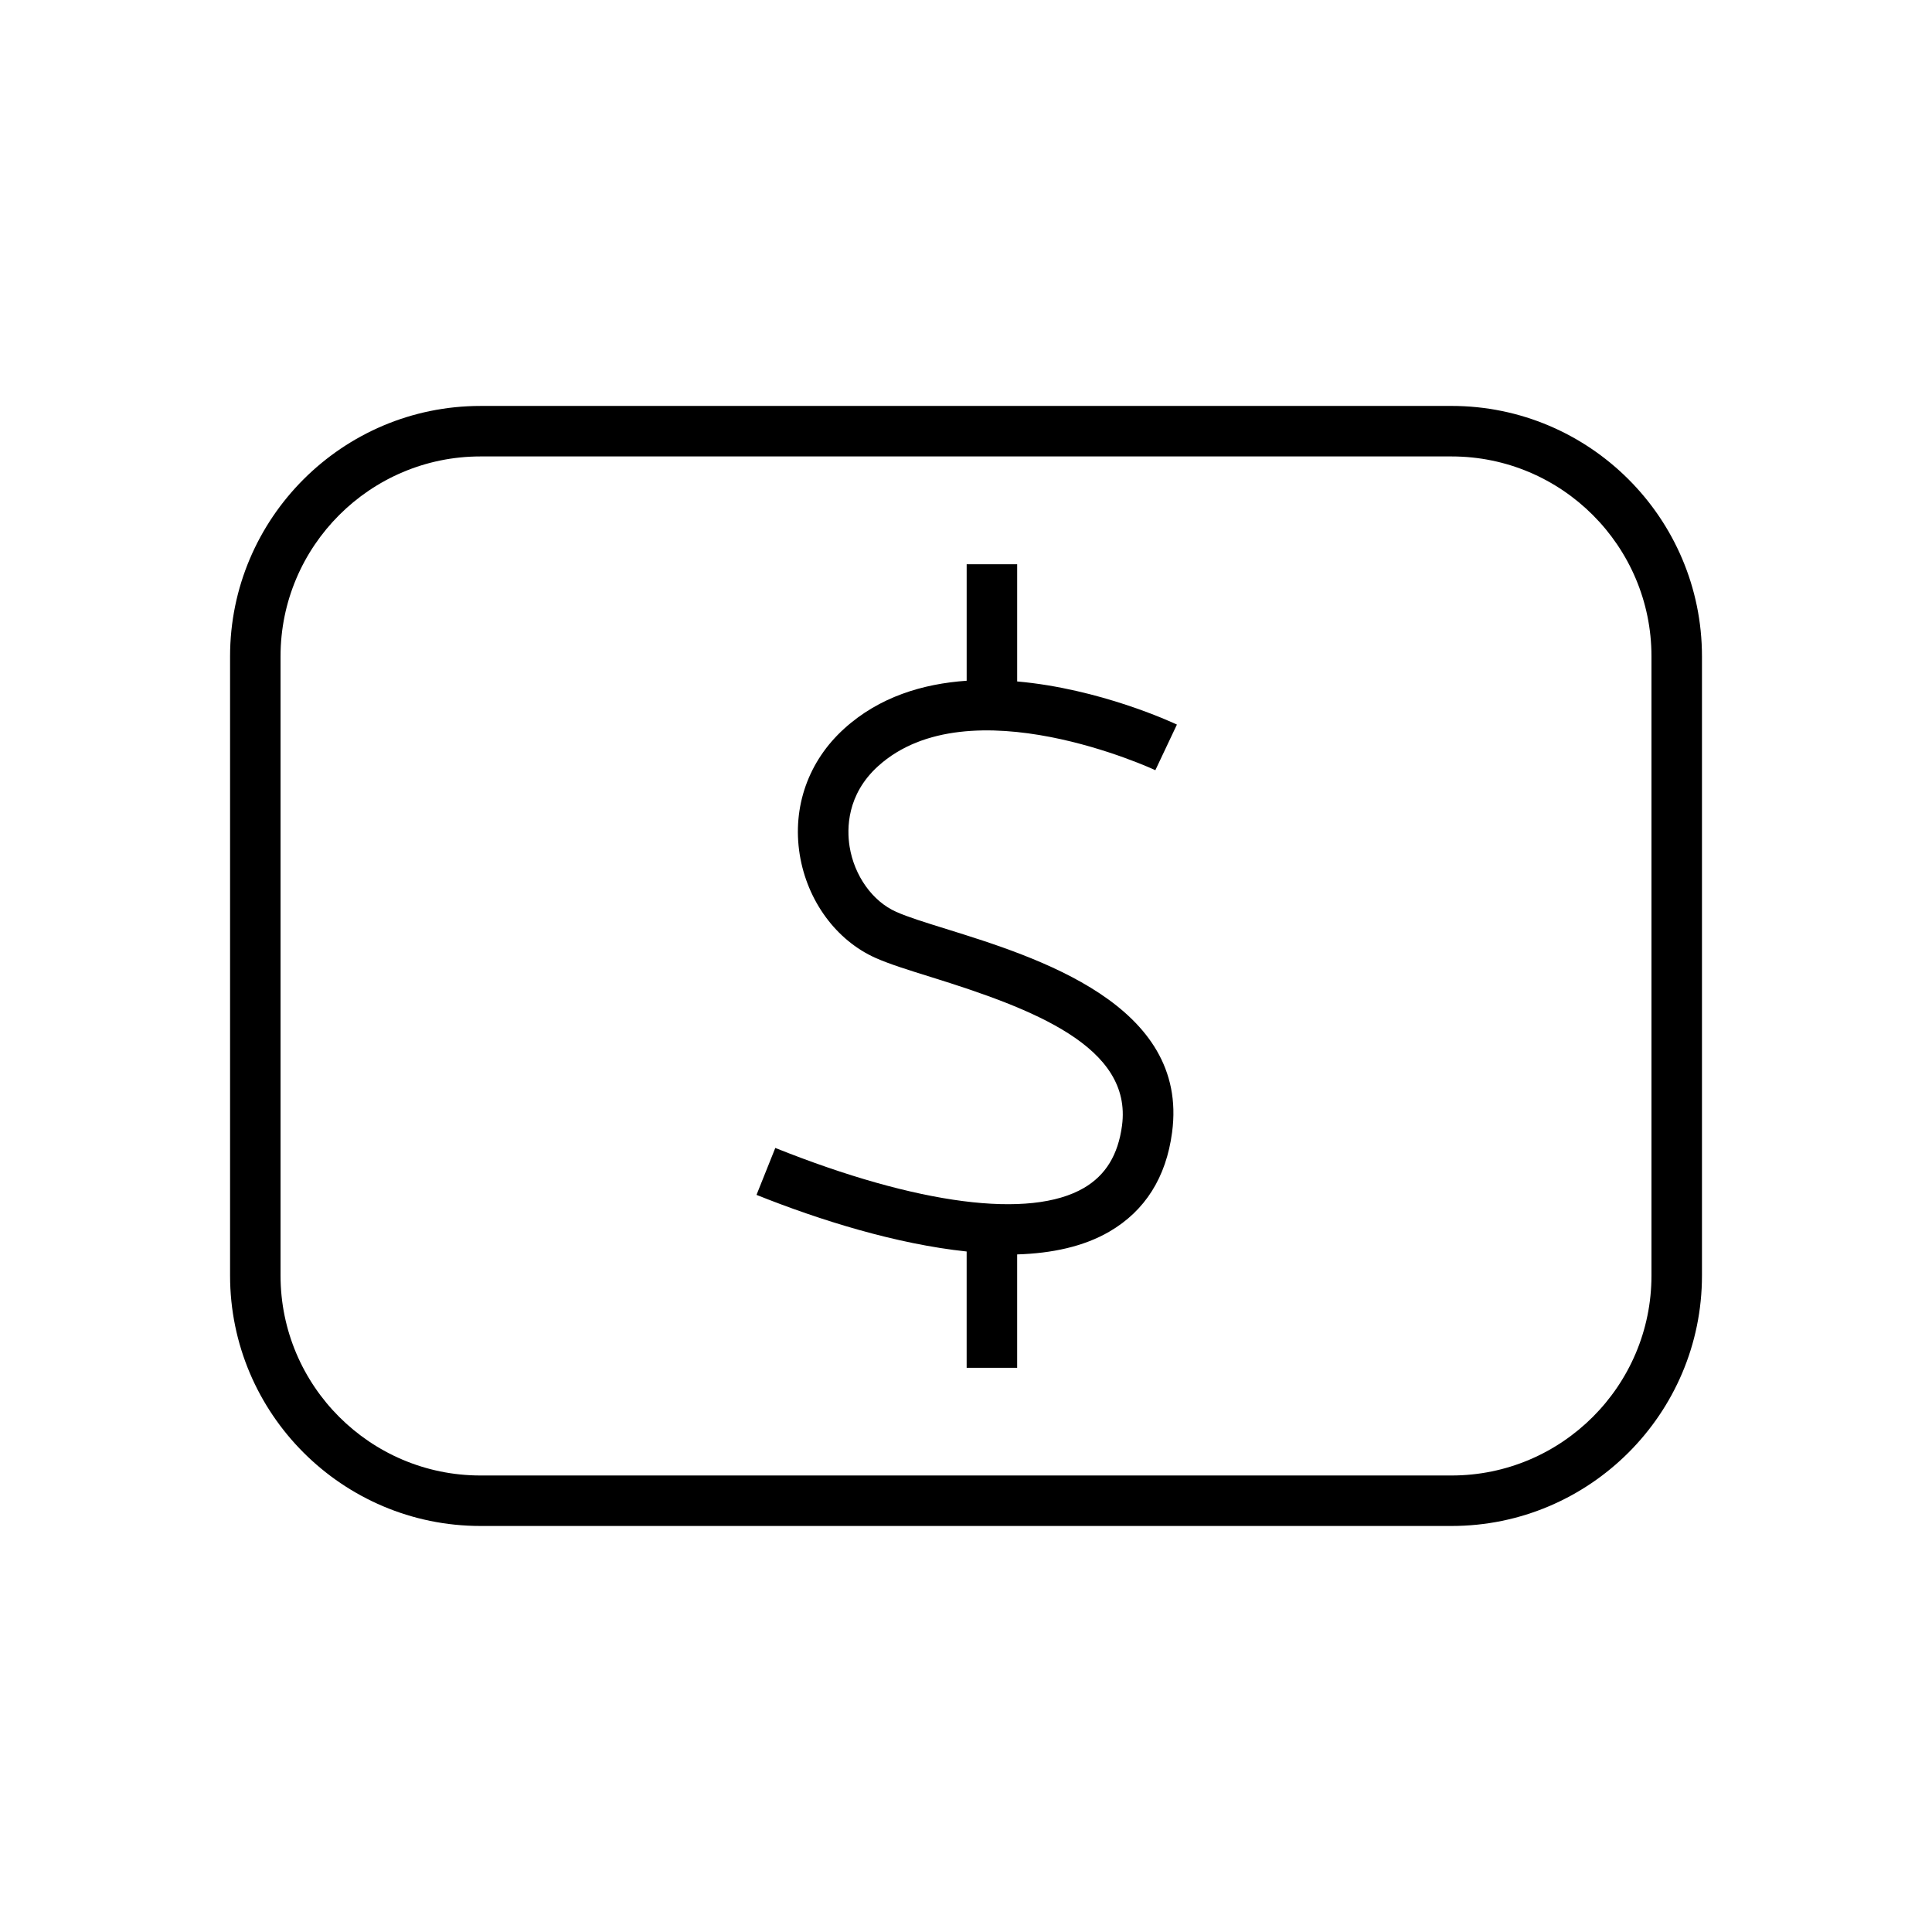 <?xml version="1.0" encoding="UTF-8"?>
<!-- Uploaded to: ICON Repo, www.svgrepo.com, Generator: ICON Repo Mixer Tools -->
<svg fill="#000000" width="800px" height="800px" version="1.1" viewBox="144 144 512 512" xmlns="http://www.w3.org/2000/svg">
 <g>
  <path d="m528.68 251.58h-257.35c-36.59 0-66.359 29.773-66.359 66.359v164.1c0 36.59 29.773 66.359 66.359 66.359h257.35c36.59 0 66.359-29.773 66.359-66.359v-164.1c0-36.59-29.77-66.363-66.359-66.363zm52.977 230.46c0 29.223-23.773 52.98-52.98 52.98h-257.35c-29.207 0-52.98-23.758-52.98-52.98v-164.1c0-29.207 23.773-52.98 52.98-52.98h257.35c29.207 0 52.98 23.758 52.98 52.98z"/>
  <path d="m450.18 348.11 5.715-12.09c-1.355-0.645-20.5-9.508-42.336-11.43v-31.062h-13.383v30.875c-11.617 0.805-23.145 4.266-32.449 12.691-9.508 8.598-13.809 20.766-11.793 33.379 1.984 12.266 9.684 22.75 20.121 27.395 3.684 1.637 8.77 3.227 14.656 5.055 27.16 8.453 53.434 18.469 50.633 39.391-1.039 7.746-4.328 13.129-10.094 16.5-14.266 8.328-44.066 4.488-81.789-10.598l-4.977 12.438c16.879 6.754 37.062 13.035 55.688 15.004v30.828h13.383v-30.055c9.164-0.285 17.602-2.047 24.48-6.062 9.414-5.496 15.004-14.344 16.578-26.262 4.551-33.867-35.785-46.43-59.906-53.938-5.398-1.684-10.059-3.117-13.195-4.519-6.266-2.769-11.117-9.555-12.359-17.285-0.754-4.723-0.77-13.793 7.559-21.332 24.109-21.812 72.98 0.844 73.469 1.078z"/>
 </g>
</svg>